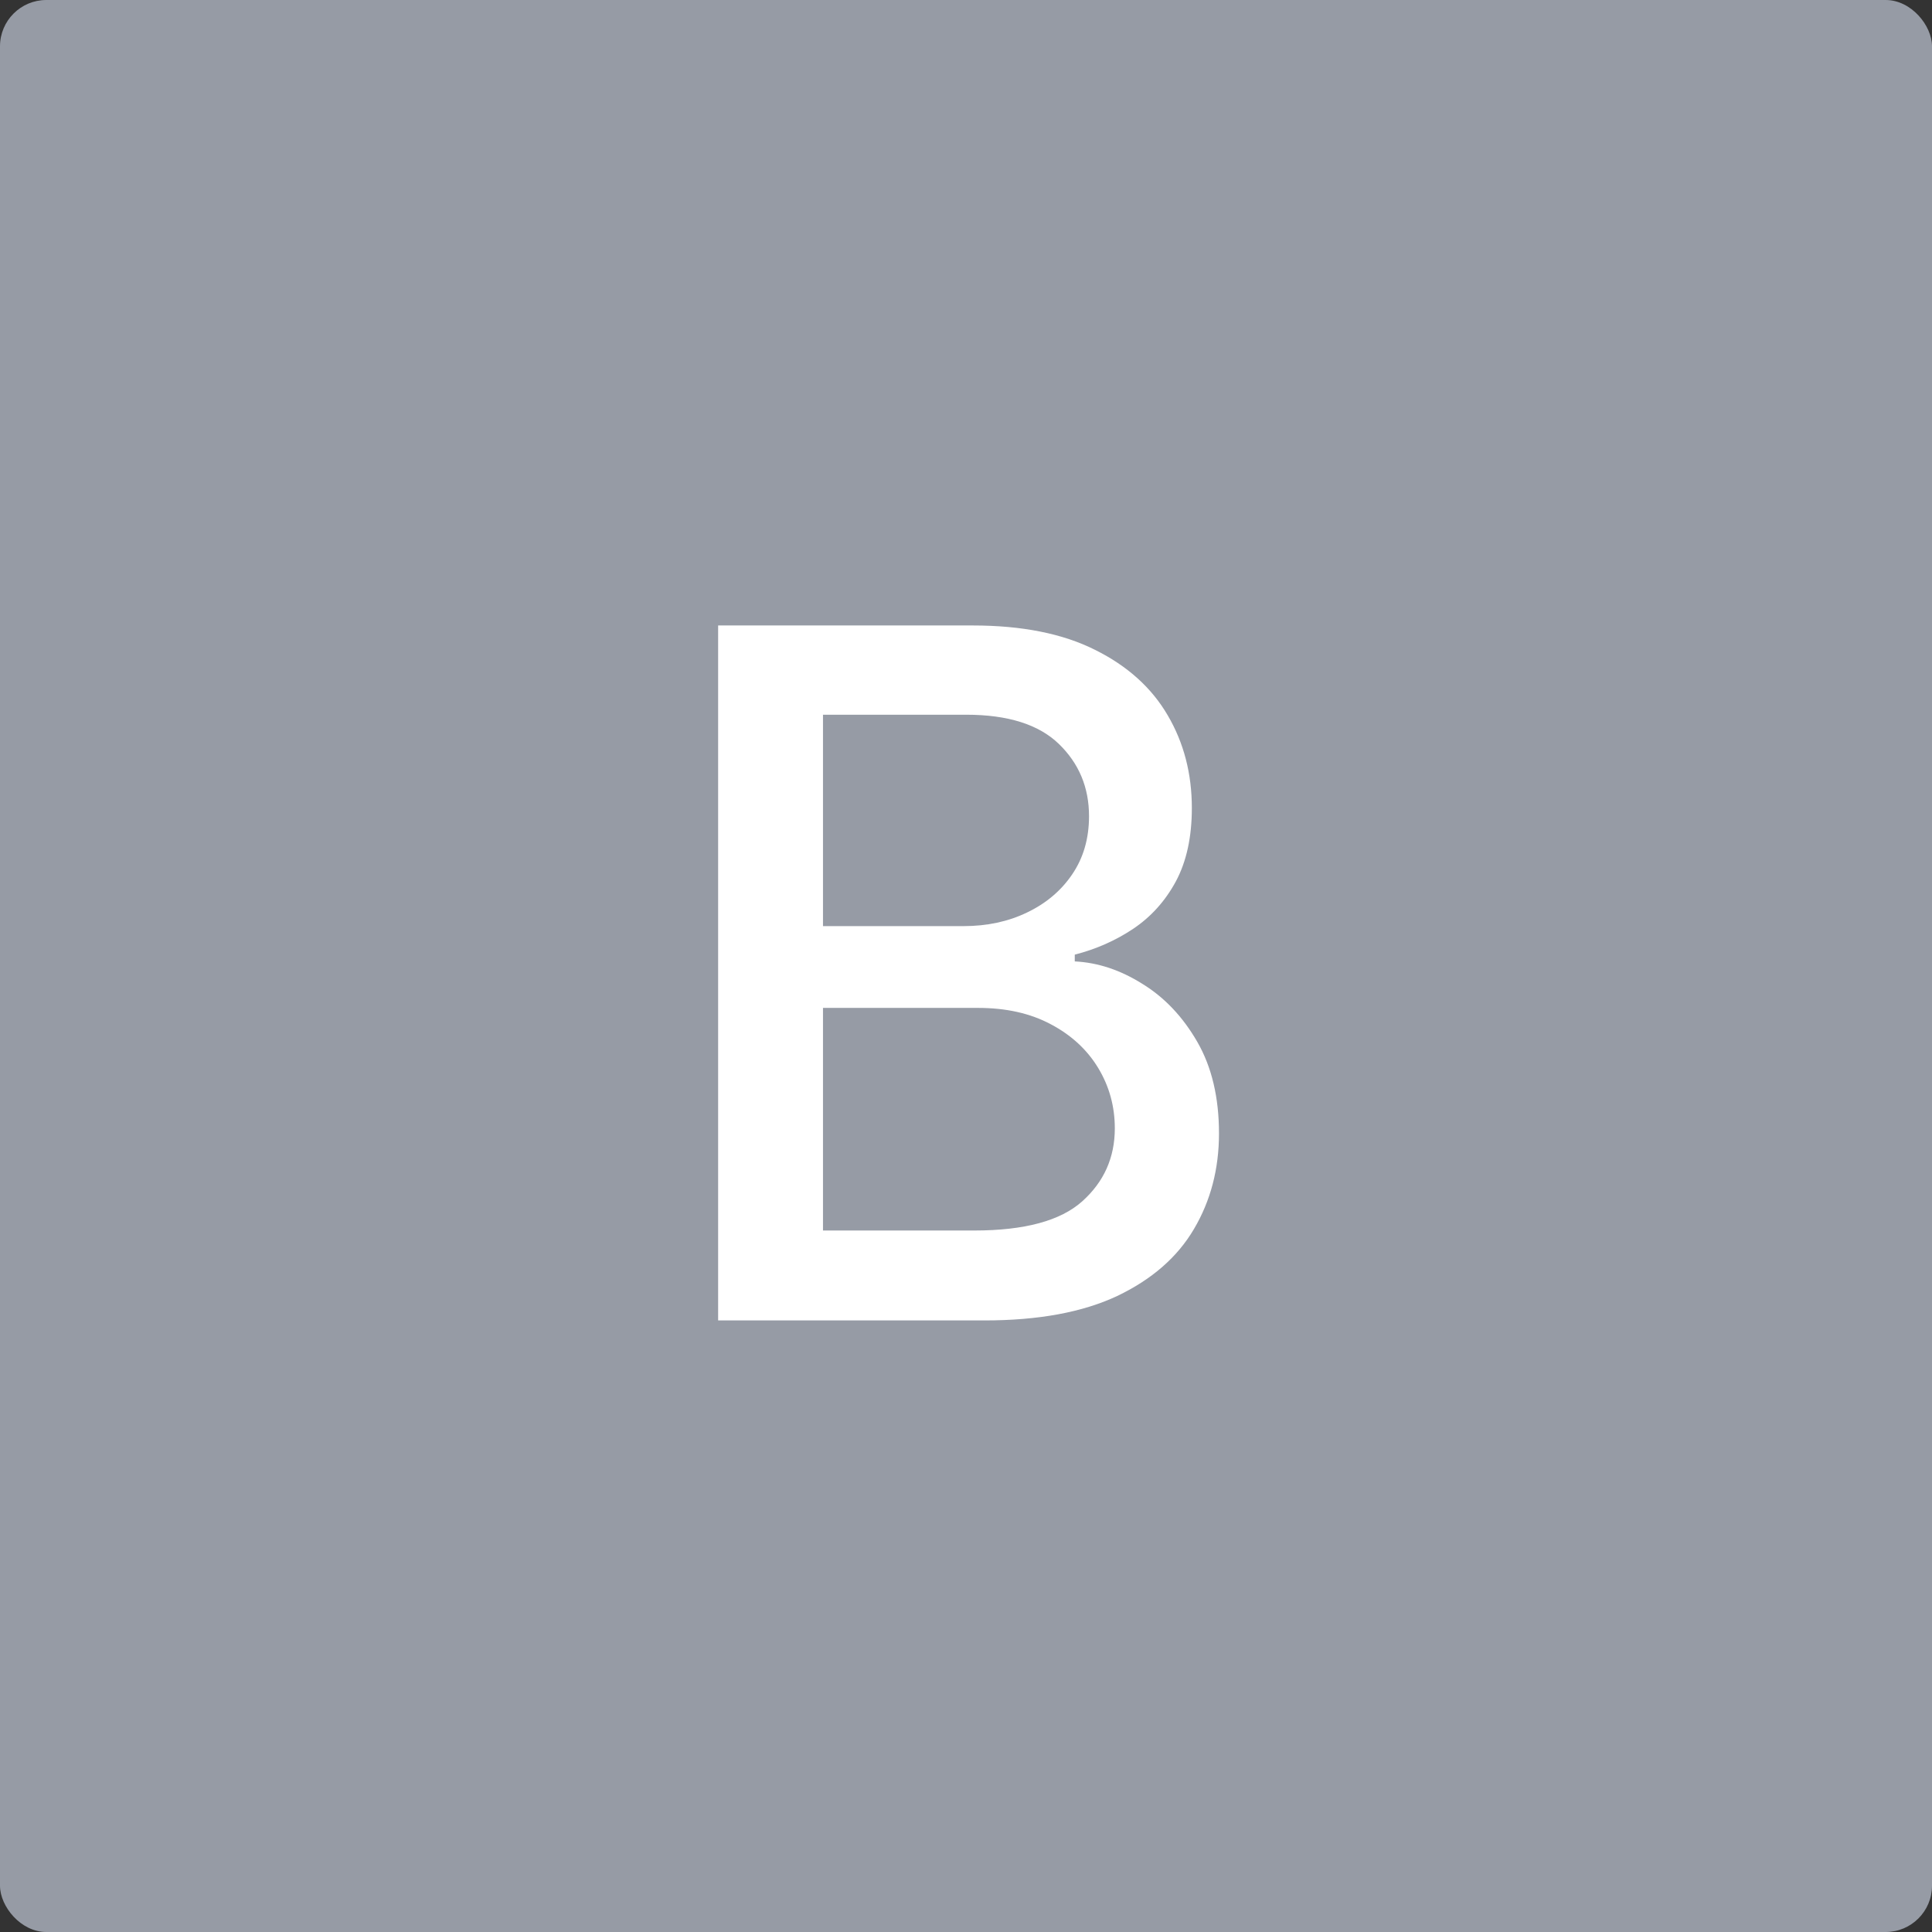 <?xml version="1.0" encoding="UTF-8"?> <svg xmlns="http://www.w3.org/2000/svg" width="417" height="417" viewBox="0 0 417 417" fill="none"><rect x="0" y="0" width="417" height="417" fill="#333333" stroke="none"/> <rect width="417" height="417" rx="10" fill="#969BA5"></rect> <path d="M155 285V135H209.932C220.576 135 229.39 136.758 236.372 140.273C243.354 143.74 248.579 148.452 252.046 154.409C255.513 160.317 257.246 166.982 257.246 174.404C257.246 180.654 256.099 185.928 253.804 190.225C251.509 194.473 248.433 197.891 244.575 200.479C240.767 203.018 236.567 204.873 231.978 206.045V207.51C236.958 207.754 241.816 209.365 246.553 212.344C251.338 215.273 255.293 219.448 258.418 224.868C261.543 230.288 263.105 236.88 263.105 244.644C263.105 252.31 261.299 259.194 257.686 265.298C254.121 271.353 248.604 276.162 241.133 279.727C233.662 283.242 224.116 285 212.495 285H155ZM177.632 265.591H210.298C221.138 265.591 228.901 263.491 233.589 259.292C238.276 255.093 240.62 249.844 240.62 243.545C240.62 238.809 239.424 234.463 237.031 230.508C234.639 226.553 231.221 223.403 226.777 221.06C222.383 218.716 217.158 217.544 211.104 217.544H177.632V265.591ZM177.632 199.893H207.954C213.032 199.893 217.598 198.916 221.65 196.963C225.752 195.01 228.999 192.275 231.392 188.76C233.833 185.195 235.054 180.996 235.054 176.162C235.054 169.961 232.881 164.761 228.535 160.562C224.189 156.362 217.524 154.263 208.54 154.263H177.632V199.893Z" fill="white"></path> </svg> 